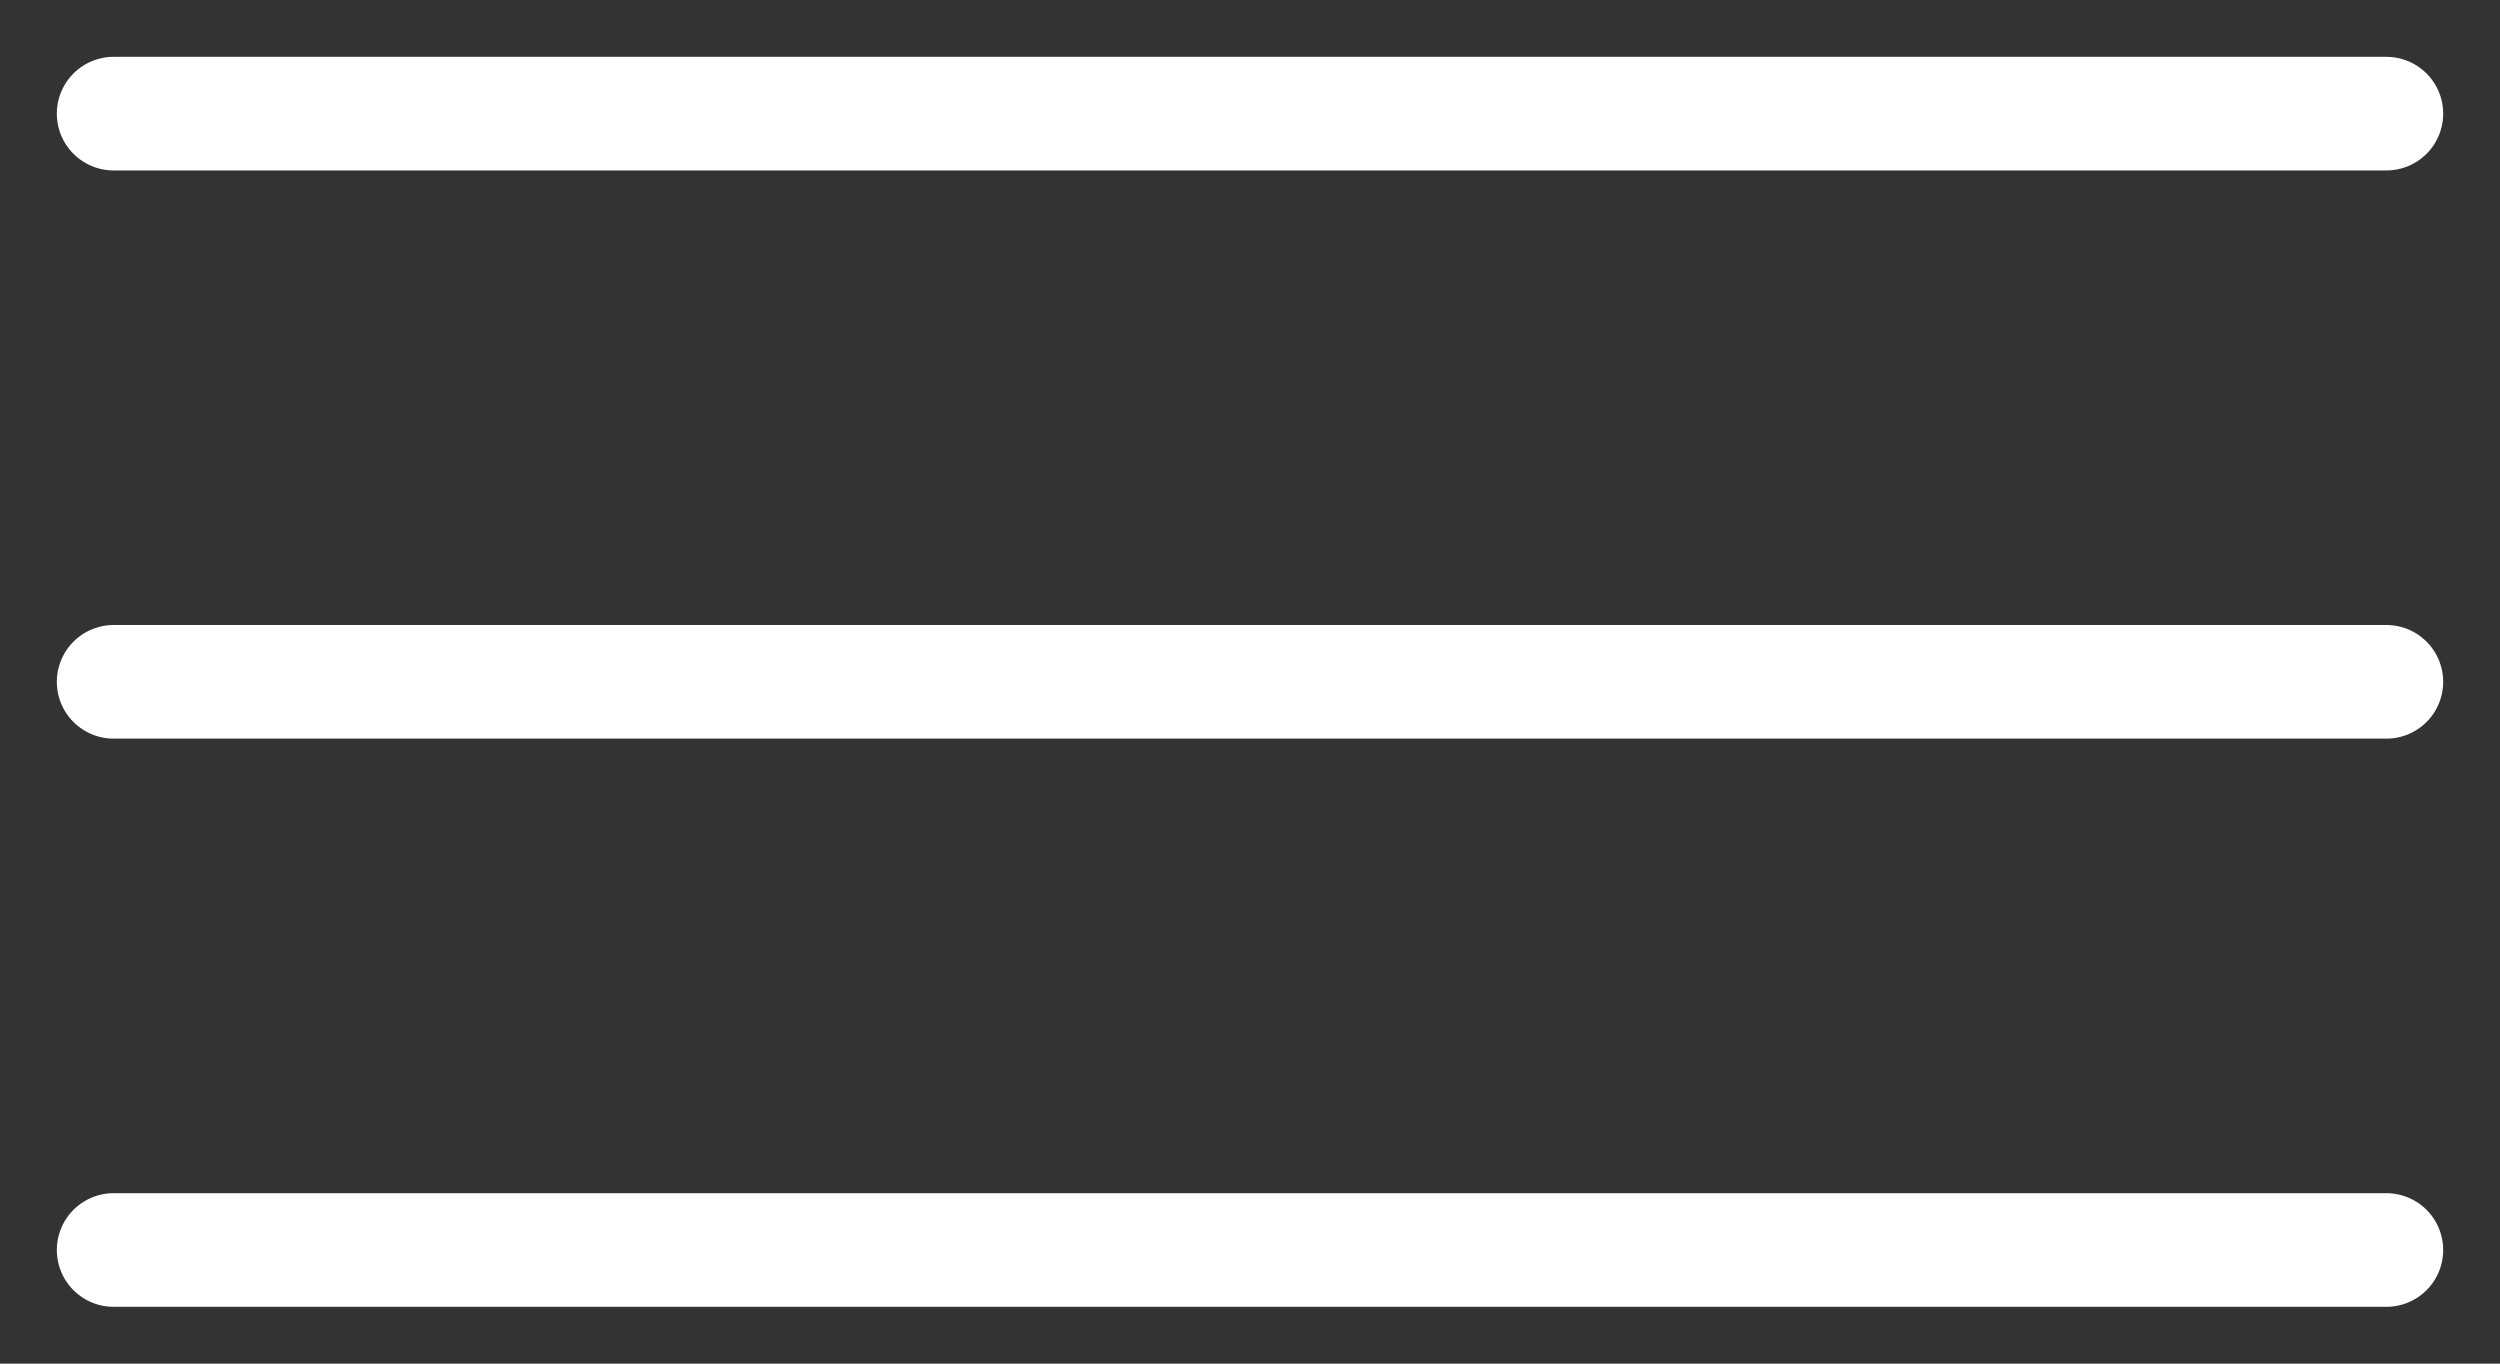 <?xml version="1.0" encoding="UTF-8"?> <svg xmlns="http://www.w3.org/2000/svg" width="22" height="12" viewBox="0 0 22 12" fill="none"><rect x="0" y="0" width="22" height="12" fill="#333333" stroke="none"/> <path d="M21 1L1 1" stroke="white" stroke-linecap="round" stroke-linejoin="round"></path> <path d="M21 6L1 6" stroke="white" stroke-linecap="round" stroke-linejoin="round"></path> <path d="M21 11L1 11" stroke="white" stroke-linecap="round" stroke-linejoin="round"></path> </svg> 